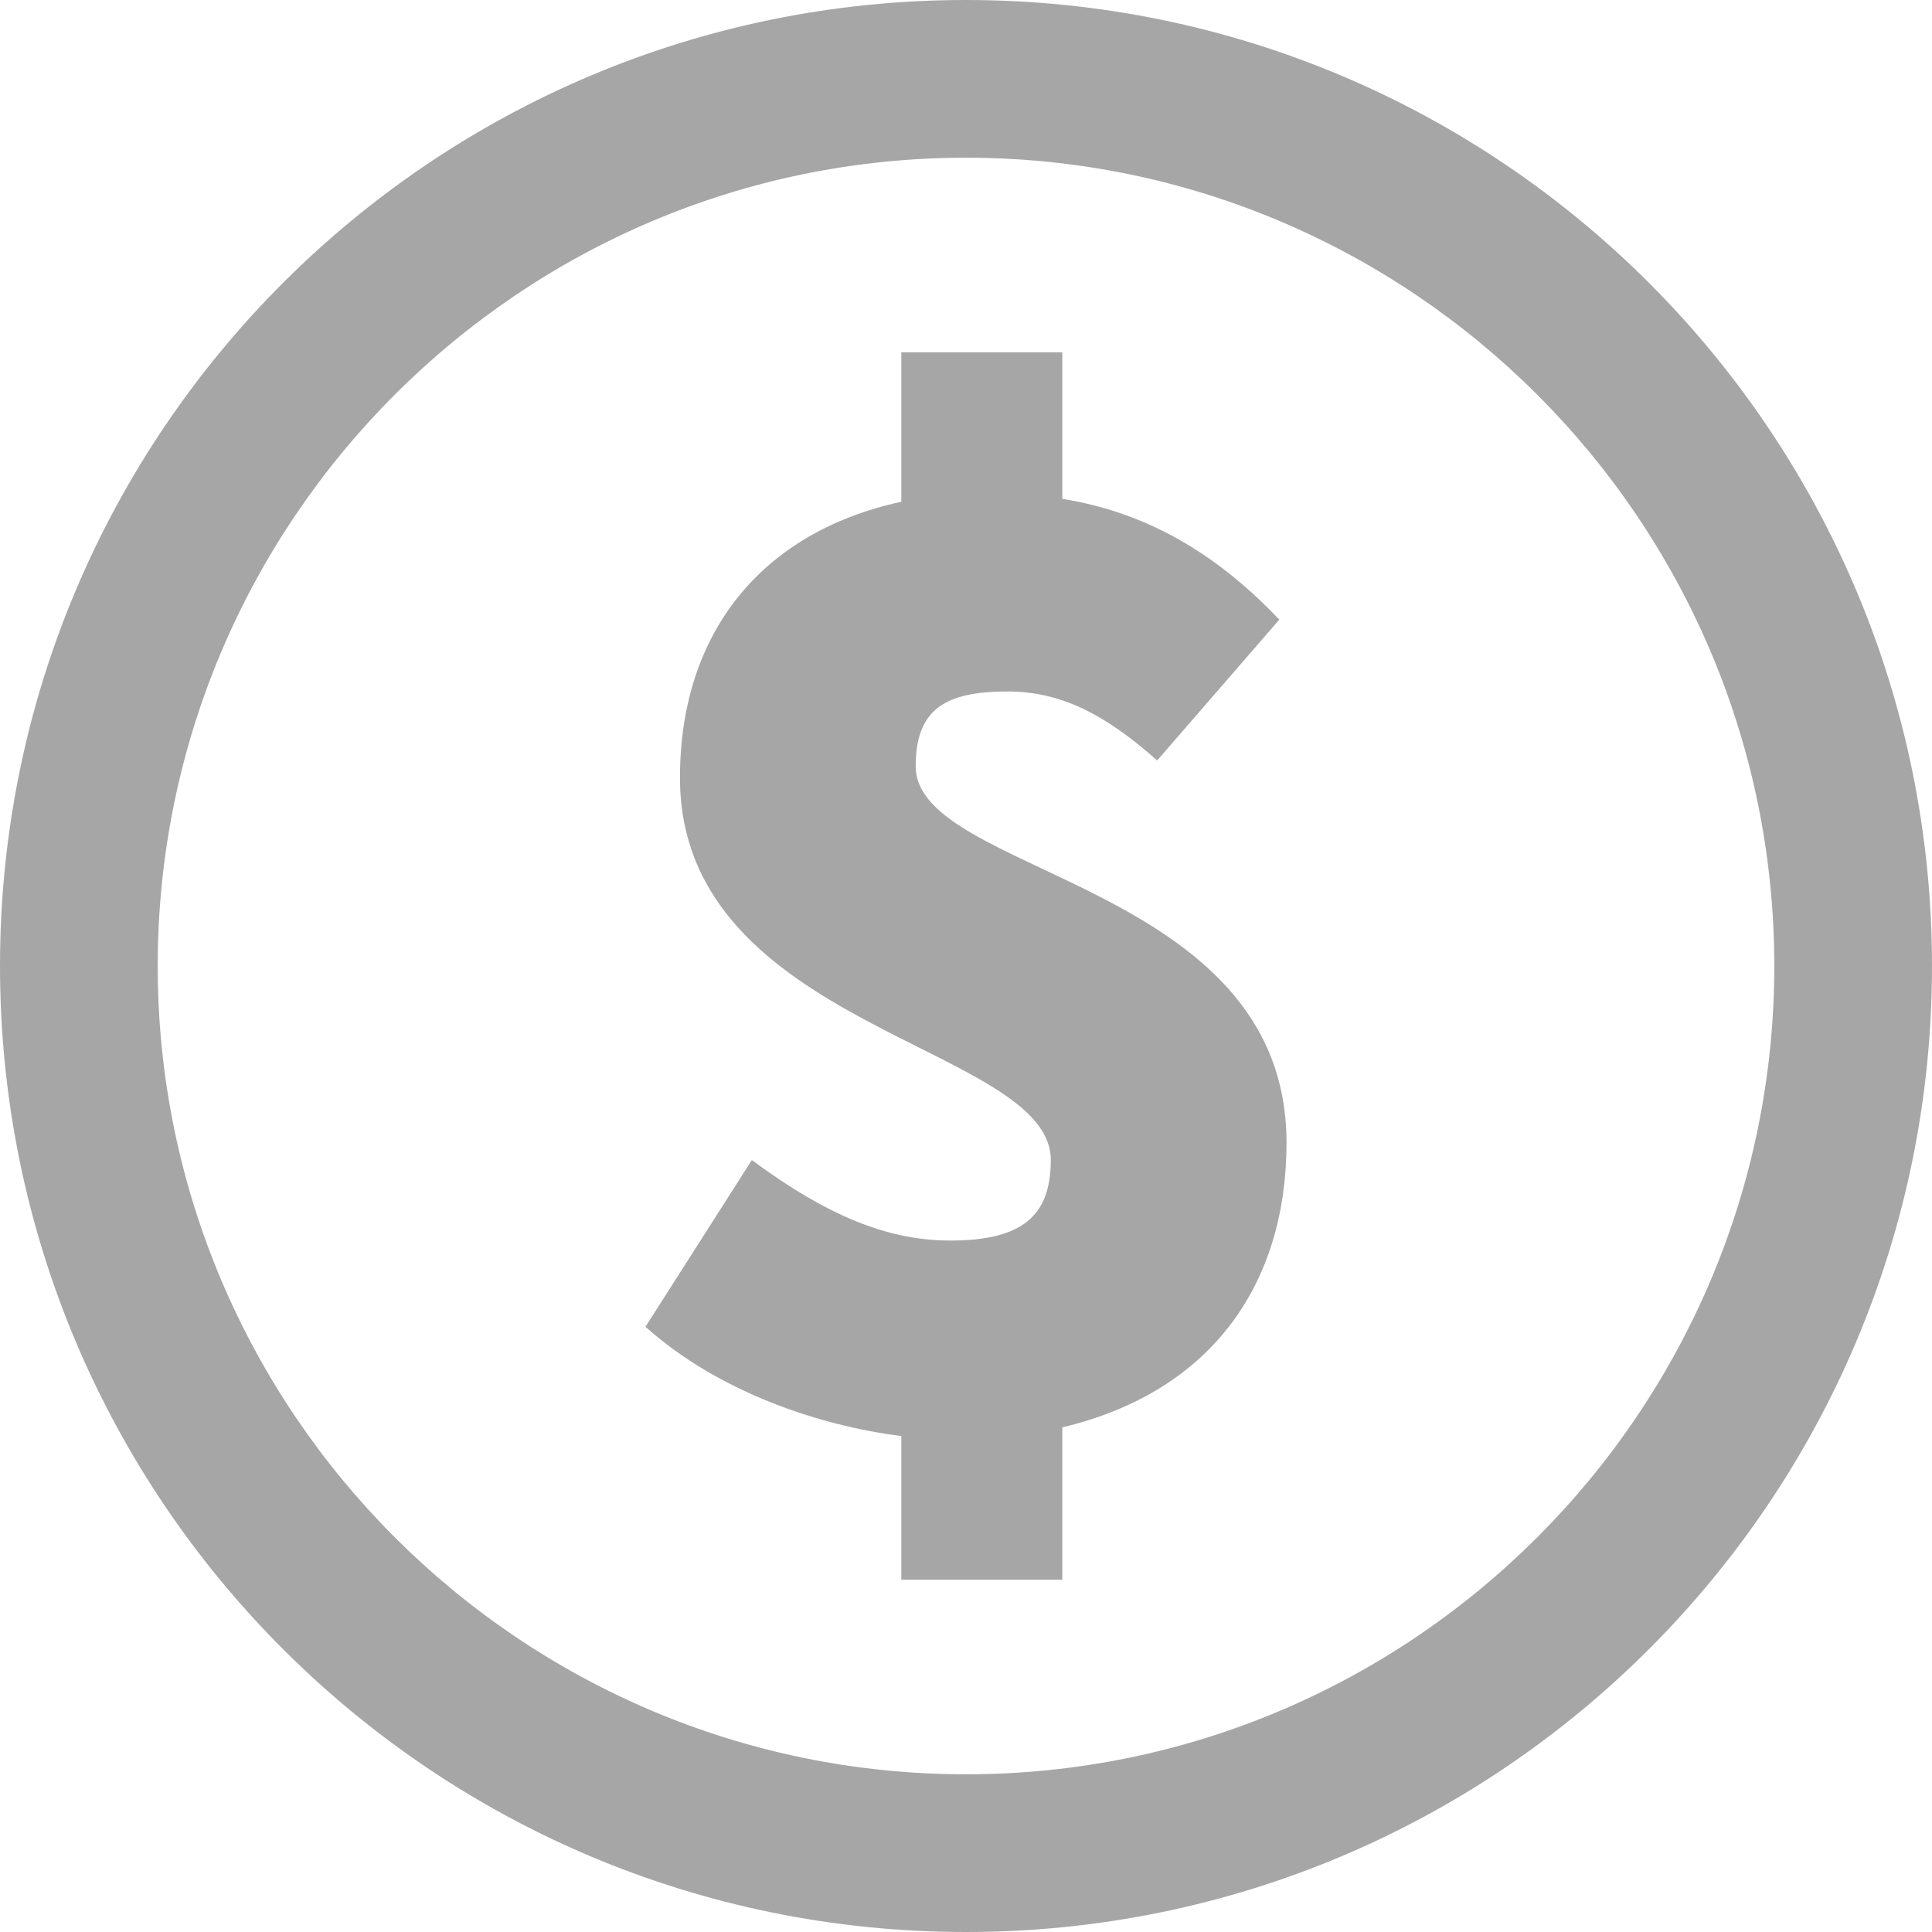 <?xml version="1.0" encoding="UTF-8" standalone="no"?><svg xmlns="http://www.w3.org/2000/svg" xmlns:xlink="http://www.w3.org/1999/xlink" fill="#a6a6a6" height="500" preserveAspectRatio="xMidYMid meet" version="1" viewBox="0.0 0.0 500.0 500.0" width="500" zoomAndPan="magnify"><g id="change1_1"><path d="M 250 40.816 C 365.344 40.816 459.184 134.656 459.184 250 C 459.184 365.344 365.344 459.184 250 459.184 C 134.656 459.184 40.816 365.344 40.816 250 C 40.816 134.656 134.656 40.816 250 40.816 Z M 250 500 C 388.07 500 500 388.07 500 250 C 500 111.93 388.07 0 250 0 C 111.93 0 0 111.93 0 250 C 0 388.07 111.93 500 250 500" fill="inherit"/><path d="M 245.906 321.051 C 230.285 321.051 214.664 315.094 194.578 300.219 L 167.051 343.363 C 185.648 360.105 212.059 369.031 233.262 371.637 L 233.262 408.832 L 274.922 408.832 L 274.922 369.402 C 313.977 360.105 332.949 331.836 332.949 295.754 C 332.949 228.059 236.98 226.566 236.98 198.297 C 236.98 183.418 244.793 178.953 260.785 178.953 C 274.551 178.953 286.082 184.902 299.473 196.809 L 331.09 160.355 C 316.211 144.734 298.355 132.832 274.922 129.109 L 274.922 91.172 L 233.262 91.172 L 233.262 129.855 C 197.18 137.668 175.977 163.703 175.977 201.273 C 175.977 266.367 271.945 270.457 271.945 300.219 C 271.945 314.723 264.508 321.051 245.906 321.051" fill="inherit"/></g></svg>